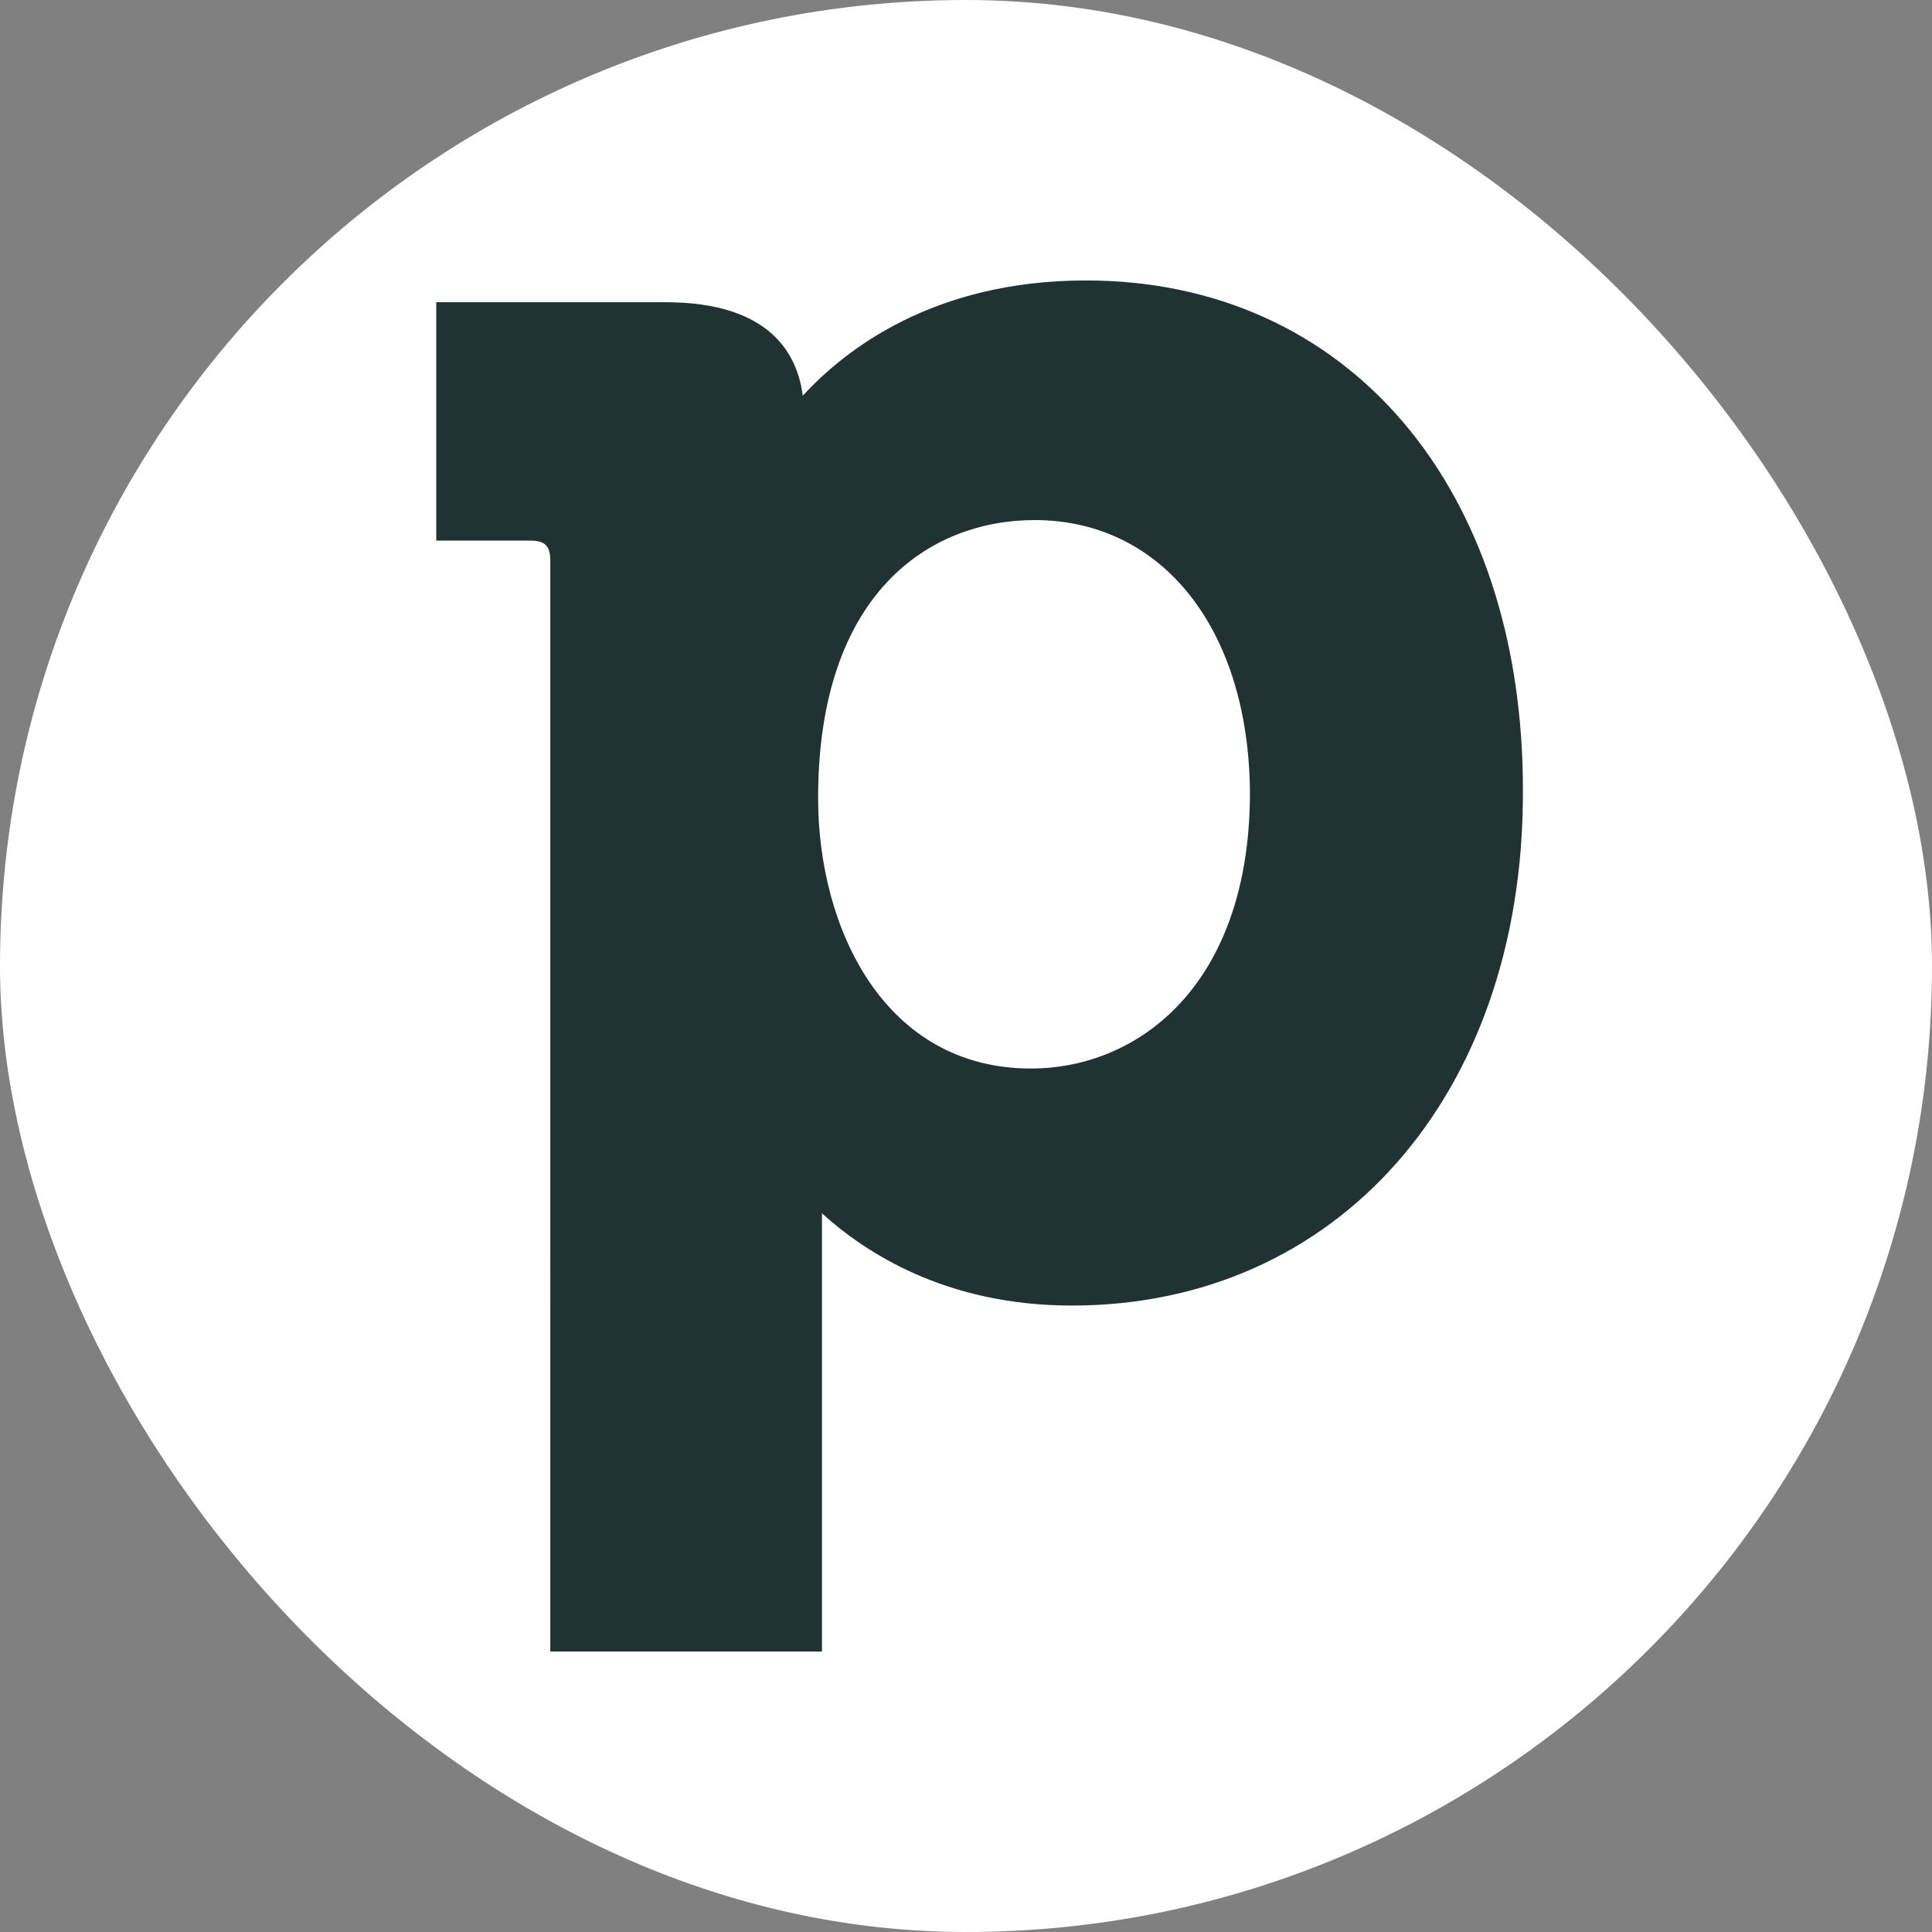 <svg xmlns="http://www.w3.org/2000/svg" width="62" height="62" fill="none"><rect width="100%" height="100%" fill="#808080" stroke="none"/><rect width="62" height="62" fill="#fff" rx="31"/><path fill="#203232" d="M34.849 9c-4.893 0-7.731 2.221-9.088 3.701-.164-1.316-1.028-3.002-4.4-3.002H14v7.649h3.002c.493 0 .658.164.658.658V53h8.718V38.936c1.357 1.234 3.948 2.961 8.019 2.961 8.512 0 14.475-6.744 14.475-16.449C48.912 15.621 43.237 9 34.849 9M33.08 34.29c-4.688 0-6.826-4.482-6.826-8.677 0-6.579 3.578-8.923 6.949-8.923 4.112 0 6.909 3.537 6.909 8.841-.041 6.086-3.578 8.759-7.032 8.759"/></svg>